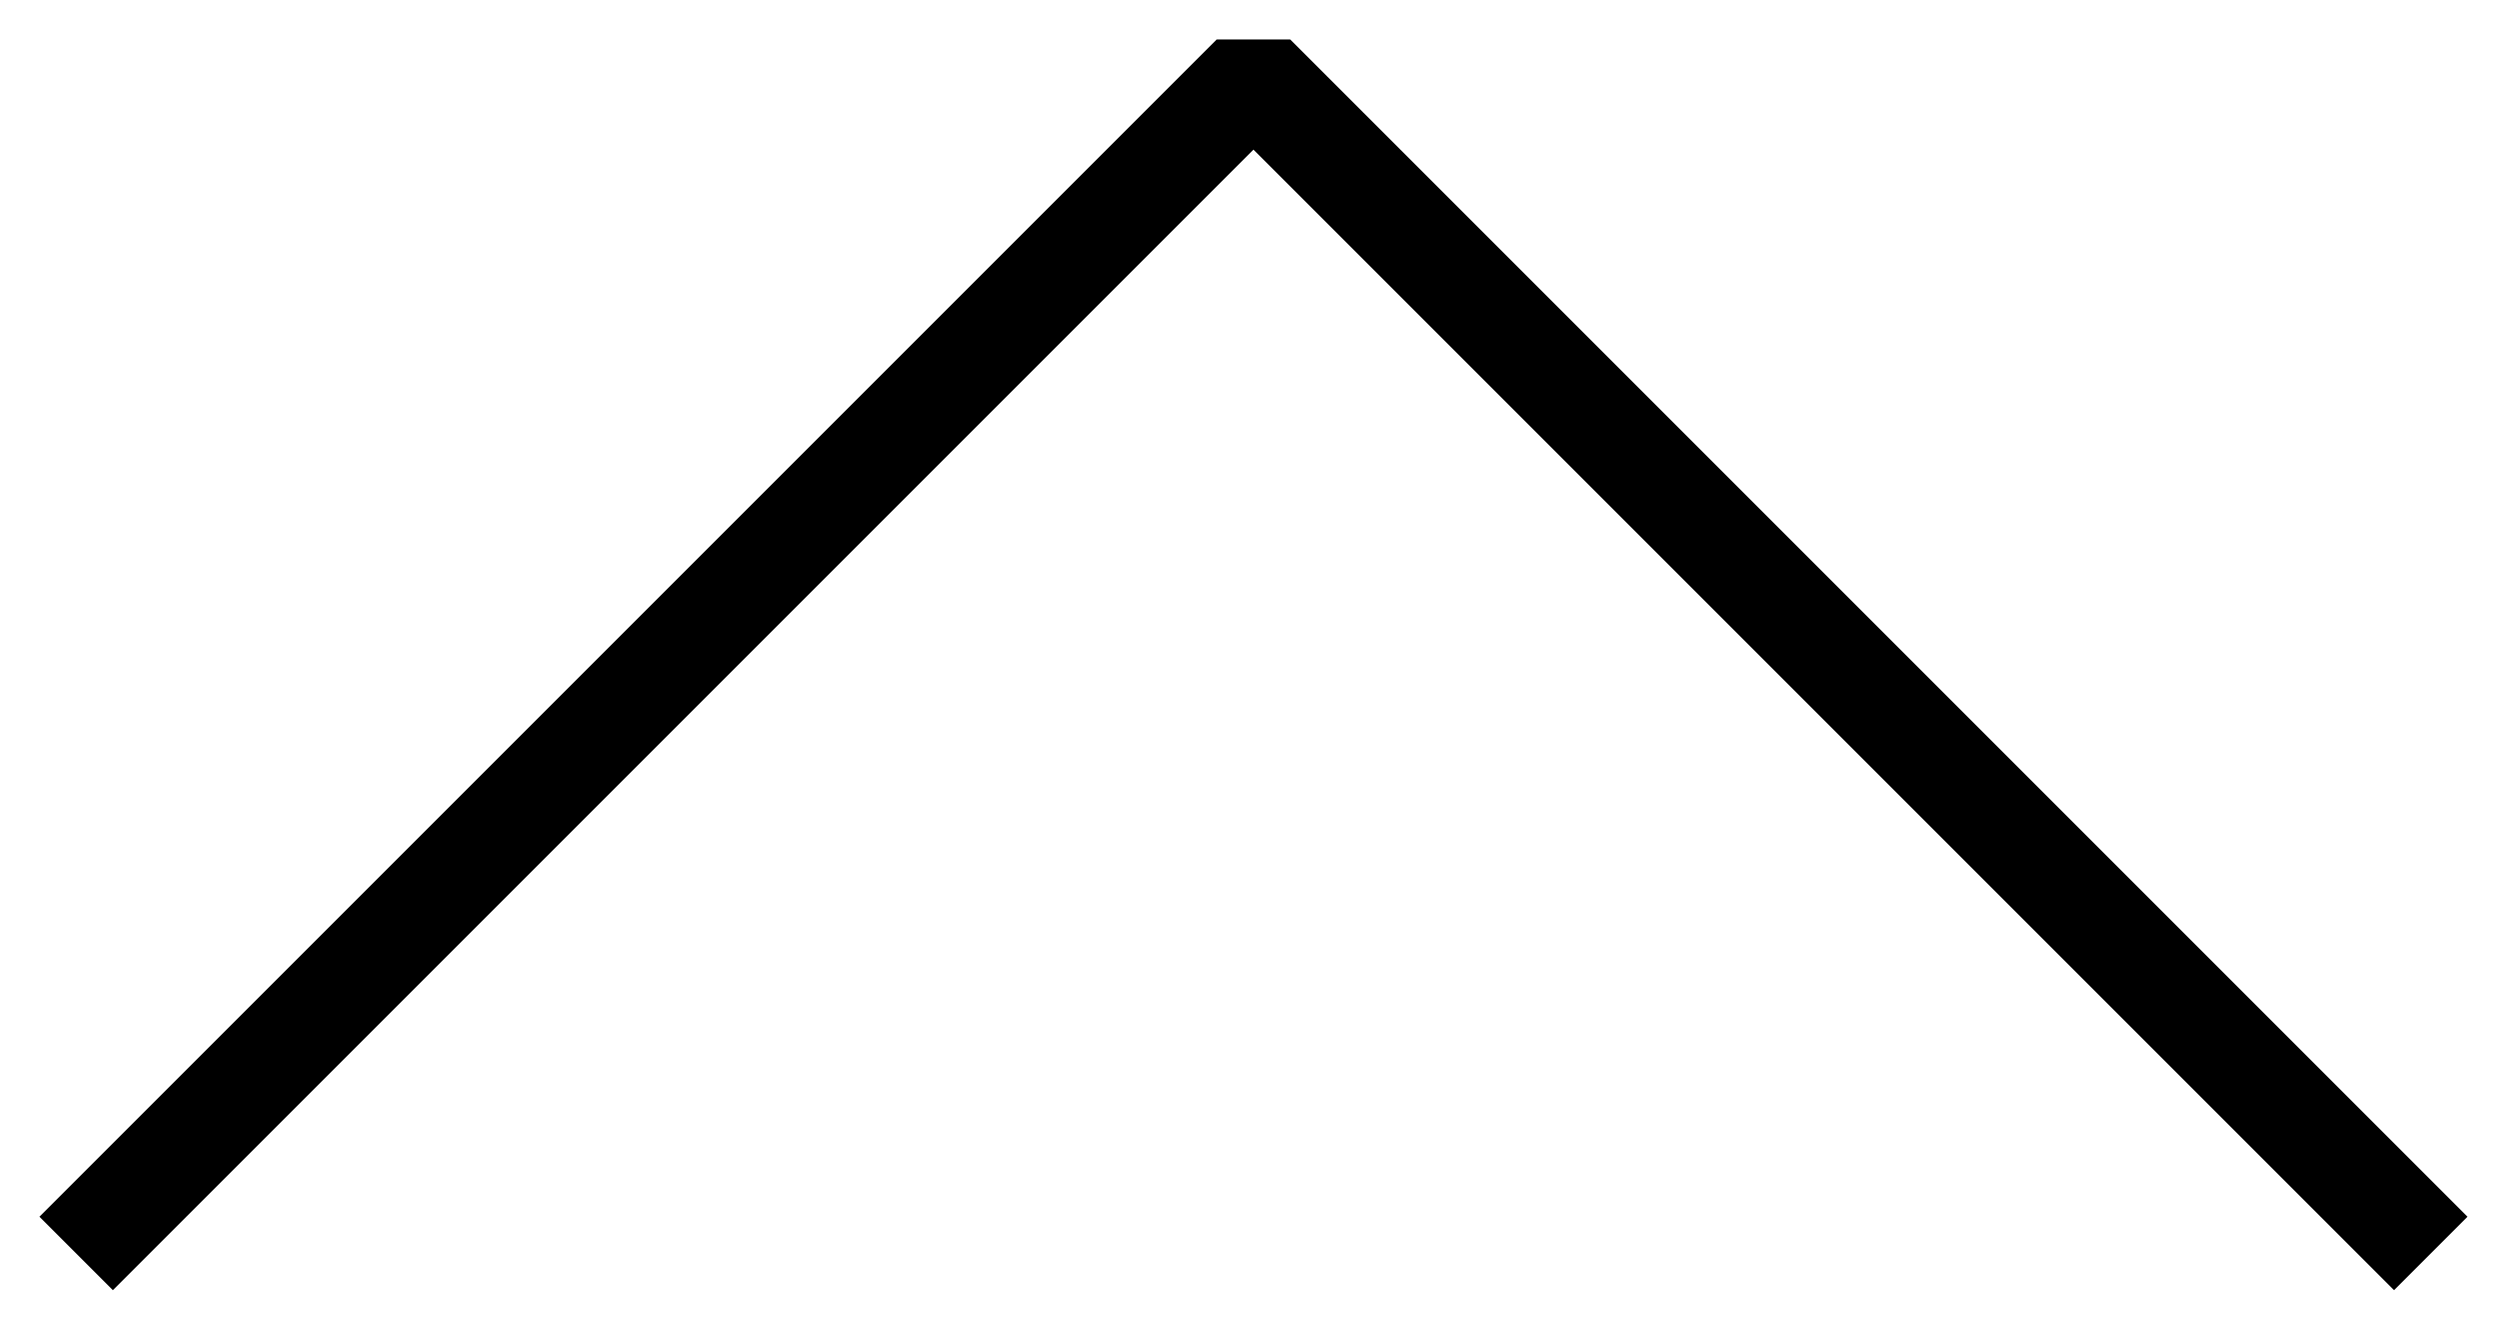 <?xml version="1.0" encoding="utf-8"?>
<!-- Generator: Adobe Illustrator 21.1.0, SVG Export Plug-In . SVG Version: 6.00 Build 0)  -->
<svg version="1.1" id="レイヤー_1" xmlns="http://www.w3.org/2000/svg" xmlns:xlink="http://www.w3.org/1999/xlink" x="0px"
	 y="0px" viewBox="0 0 36.1 19.1" style="enable-background:new 0 0 36.1 19.1;" xml:space="preserve">
<style type="text/css">
	.st0{fill:none;stroke:#000000;stroke-width:1.5;stroke-linejoin:bevel;}
</style>
<title>アセット 2</title>
<g id="レイヤー_2">
	<g id="レイヤー_1-2">
		<g id="レイヤー_2-2">
			<g id="Layer_1">
				<polyline class="st0" points="35.1,18.1 18.1,1.1 1.1,18.1 				"/>
			</g>
		</g>
	</g>
</g>
</svg>
